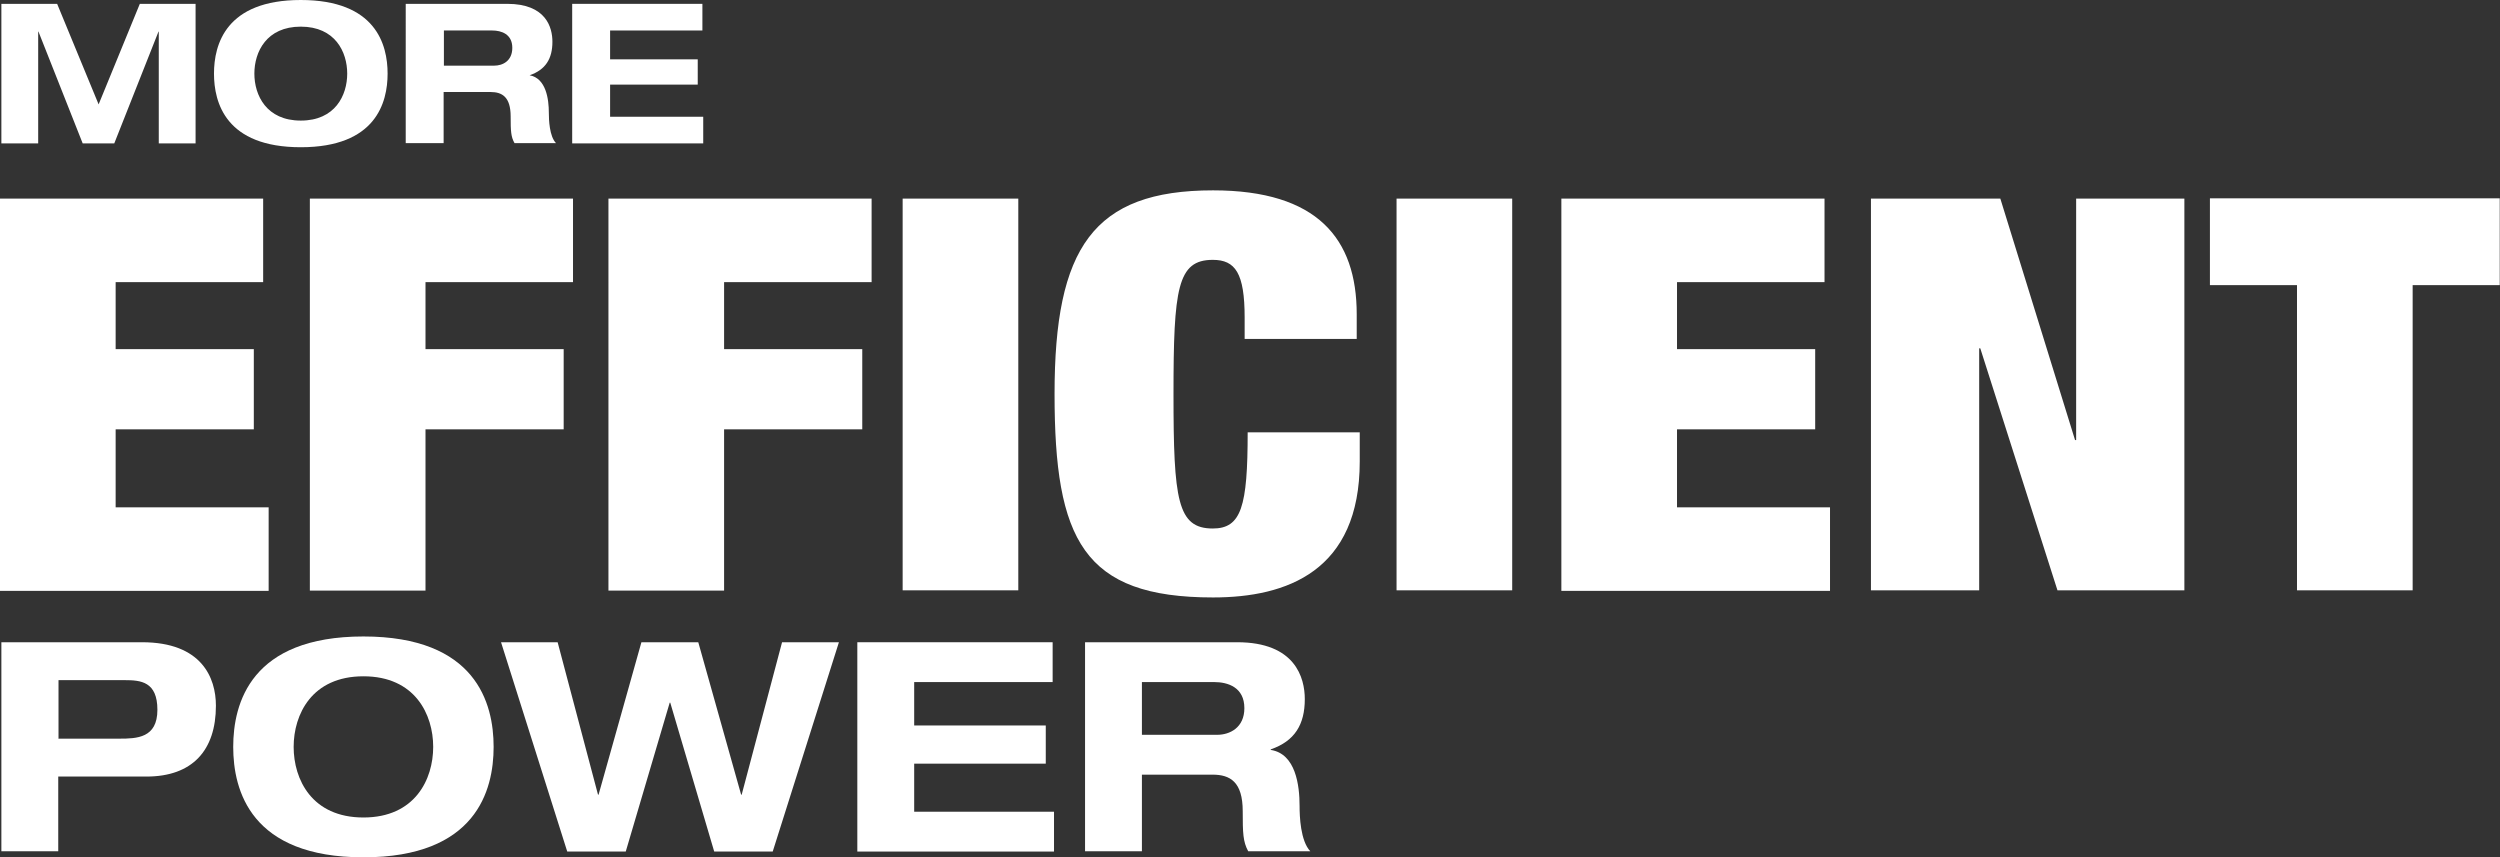 <?xml version="1.0" encoding="UTF-8"?><svg id="Layer_2" xmlns="http://www.w3.org/2000/svg" viewBox="0 0 91.01 31.21"><rect x="0" y="0" width="91.01" height="31.21" fill="#333333" stroke="none"/><defs><style>.cls-1{fill:#fff;}</style></defs><g id="Layer_1-2"><path class="cls-1" d="m.05,23.38h5.12c2.17,0,2.69,1.29,2.69,2.31,0,1.62-.85,2.58-2.53,2.58h-3.21v2.72H.05v-7.62Zm2.07,3.51h2.22c.64,0,1.39-.02,1.39-1.05s-.61-1.08-1.19-1.08h-2.41v2.12Z"/><path class="cls-1" d="m13.23,23.17c4.1,0,4.74,2.43,4.74,4.02s-.64,4.02-4.74,4.02-4.74-2.43-4.74-4.02.64-4.02,4.74-4.02Zm0,6.59c1.88,0,2.54-1.39,2.54-2.57s-.66-2.57-2.54-2.57-2.54,1.39-2.54,2.57.66,2.57,2.54,2.57Z"/><path class="cls-1" d="m18.23,23.38h2.07l1.47,5.55h.02l1.56-5.55h2.07l1.56,5.55h.02l1.47-5.55h2.07l-2.41,7.62h-2.13l-1.6-5.42h-.02l-1.6,5.42h-2.13l-2.41-7.62Z"/><path class="cls-1" d="m31.21,23.38h7.11v1.45h-5.04v1.58h4.79v1.39h-4.79v1.75h5.09v1.45h-7.16v-7.62Z"/><path class="cls-1" d="m39.5,23.38h5.54c2.11,0,2.46,1.29,2.46,2.07,0,.93-.37,1.53-1.24,1.83v.02c.91.14,1.05,1.29,1.05,2.04,0,.37.03,1.27.39,1.65h-2.26c-.19-.35-.2-.66-.2-1.46,0-1.07-.46-1.33-1.1-1.33h-2.57v2.79h-2.07v-7.62Zm2.07,3.37h2.74c.46,0,.99-.26.99-.97,0-.76-.6-.95-1.1-.95h-2.63v1.92Z"/><path class="cls-1" d="m5.09.14h2.03v5.08h-1.34V1.15h-.01l-1.61,4.07h-1.15L1.4,1.15h-.01v4.07H.05V.14h2.03l1.51,3.66L5.09.14Z"/><path class="cls-1" d="m10.95,0c2.73,0,3.16,1.62,3.16,2.68s-.43,2.68-3.16,2.68-3.16-1.62-3.16-2.68.43-2.68,3.16-2.68Zm0,4.39c1.25,0,1.69-.92,1.69-1.71s-.44-1.71-1.69-1.71-1.69.92-1.69,1.71.44,1.71,1.69,1.71Z"/><path class="cls-1" d="m14.78.14h3.69c1.41,0,1.64.86,1.64,1.38,0,.62-.25,1.02-.83,1.22h0c.6.11.7.87.7,1.37,0,.25.02.85.26,1.1h-1.51c-.13-.23-.14-.44-.14-.97,0-.71-.31-.89-.73-.89h-1.71v1.86h-1.38V.14Zm1.38,2.25h1.83c.31,0,.66-.17.66-.65,0-.5-.4-.63-.73-.63h-1.76v1.28Z"/><path class="cls-1" d="m20.83.14h4.74v.97h-3.36v1.05h3.19v.92h-3.19v1.17h3.39v.97h-4.77V.14Z"/><path class="cls-1" d="m0,7.23h9.58v3.04h-5.37v2.44h5.03v2.92h-5.03v2.84h5.57v3.04H0V7.23Z"/><path class="cls-1" d="m11.28,7.23h9.58v3.04h-5.37v2.44h5.03v2.92h-5.03v5.87h-4.21V7.23Z"/><path class="cls-1" d="m22.15,7.23h9.58v3.04h-5.37v2.44h5.03v2.92h-5.03v5.87h-4.21V7.23Z"/><path class="cls-1" d="m32.86,7.23h4.21v14.26h-4.21V7.23Z"/><path class="cls-1" d="m45.31,11.56c0-1.62-.34-2.1-1.16-2.1-1.29,0-1.43,1.04-1.43,4.89s.14,4.89,1.43,4.89c1.04,0,1.27-.8,1.27-3.5h4.08v1.06c0,3.99-2.65,4.95-5.34,4.95-4.73,0-5.77-2.1-5.77-7.41s1.4-7.41,5.77-7.41c3.8,0,5.23,1.76,5.23,4.51v.9h-4.08v-.8Z"/><path class="cls-1" d="m50.84,7.23h4.21v14.26h-4.21V7.23Z"/><path class="cls-1" d="m56.84,7.23h9.58v3.04h-5.37v2.44h5.03v2.92h-5.03v2.84h5.57v3.04h-9.78V7.23Z"/><path class="cls-1" d="m68.11,7.23h4.71l2.72,8.79h.04V7.23h3.94v14.26h-4.62l-2.81-8.81h-.04v8.81h-3.94V7.23Z"/><path class="cls-1" d="m83.62,10.38h-3.17v-3.16h10.55v3.16h-3.17v11.11h-4.21v-11.11Z"/></g></svg>